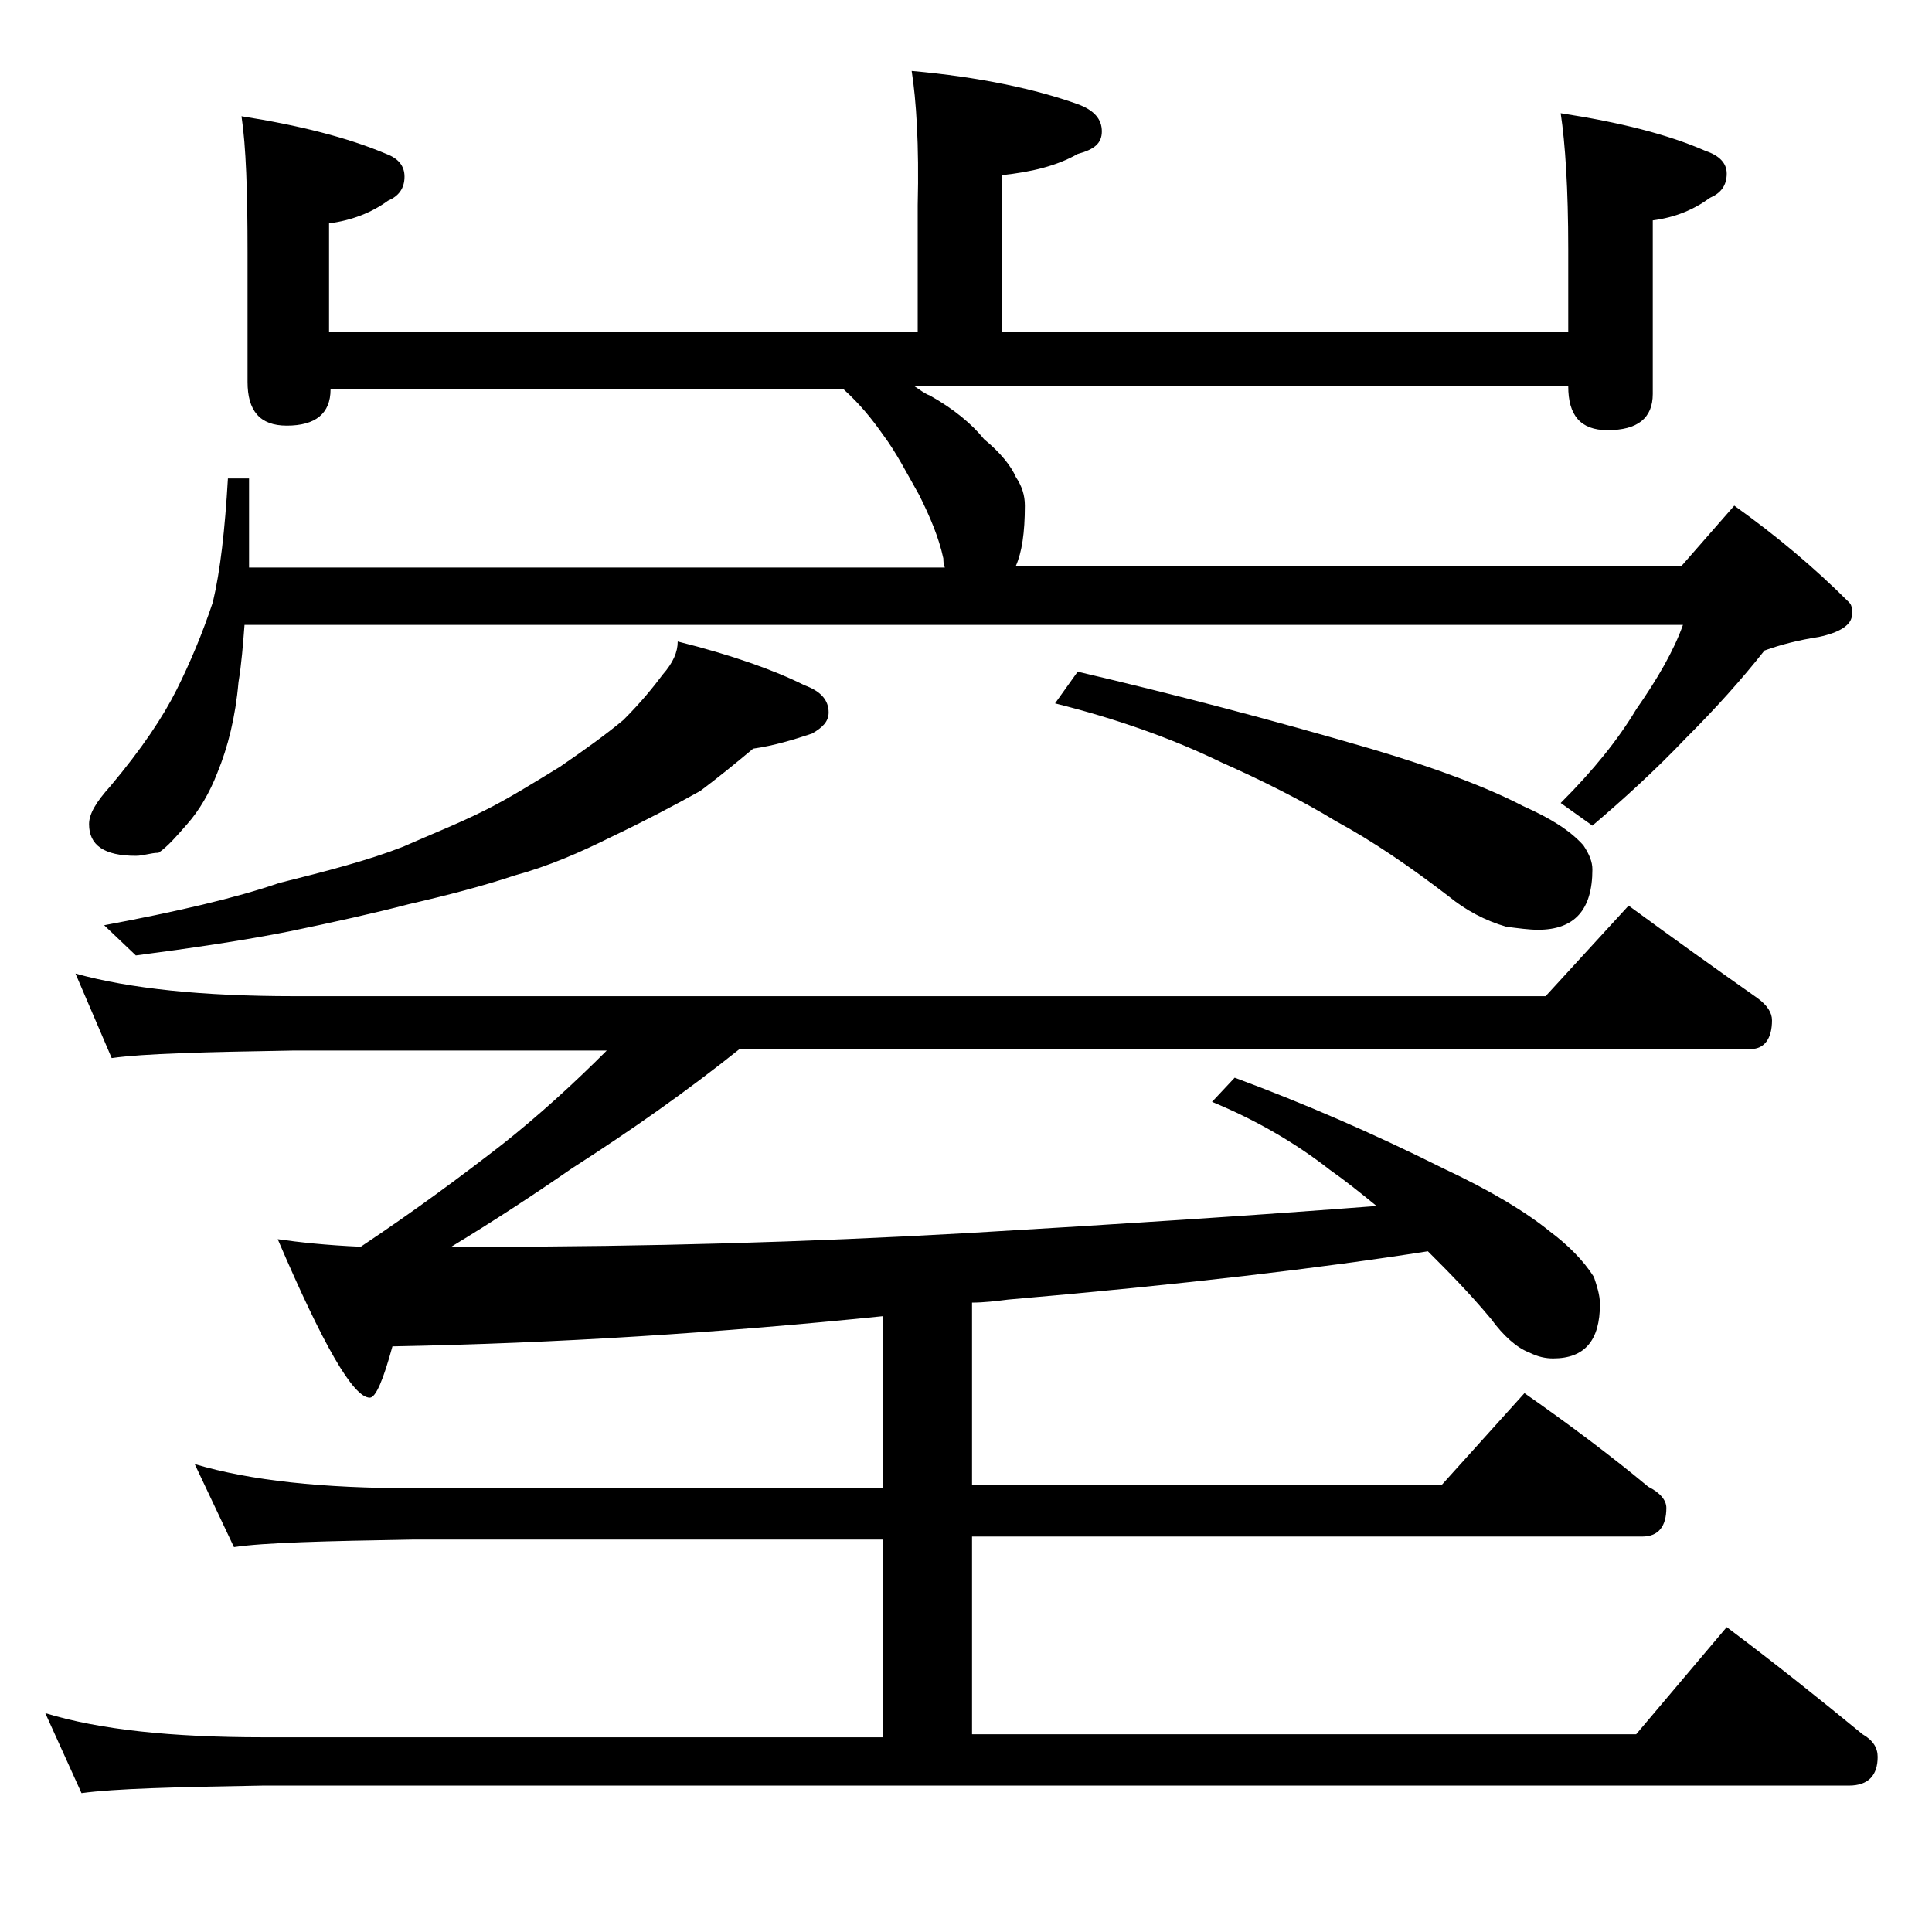 <?xml version="1.0" encoding="utf-8"?>
<!-- Generator: Adobe Illustrator 18.0.0, SVG Export Plug-In . SVG Version: 6.00 Build 0)  -->
<!DOCTYPE svg PUBLIC "-//W3C//DTD SVG 1.1//EN" "http://www.w3.org/Graphics/SVG/1.1/DTD/svg11.dtd">
<svg version="1.1" id="Layer_1" xmlns="http://www.w3.org/2000/svg" xmlns:xlink="http://www.w3.org/1999/xlink" x="0px" y="0px"
	 viewBox="0 0 128 128" enable-background="new 0 0 128 128" xml:space="preserve">
<path d="M5,64.5c3.6,1,8.4,1.5,14.5,1.5h82.9l5.5-6c3,2.2,5.8,4.2,8.5,6.1c0.7,0.5,1,1,1,1.5c0,1.2-0.5,1.9-1.4,1.9H49
	c-3.5,2.8-7.2,5.4-11.1,7.9c-2.6,1.8-5.2,3.5-8,5.2h2.2c10.7,0,21.3-0.3,31.9-0.9c10.3-0.6,19.4-1.2,27.2-1.8
	c-1.1-0.9-2.1-1.7-3.1-2.4c-2.3-1.8-4.9-3.3-7.8-4.5l1.5-1.6c4.6,1.7,9.2,3.7,13.8,6c3.2,1.5,5.5,2.9,7.1,4.2c1.2,0.9,2.2,1.9,2.9,3
	c0.2,0.6,0.4,1.2,0.4,1.8c0,2.4-1,3.6-3.1,3.6c-0.5,0-1-0.1-1.6-0.4c-0.8-0.3-1.7-1.1-2.5-2.2c-1.5-1.8-2.9-3.2-4.2-4.5
	c-7,1.1-16.2,2.2-27.8,3.2c-0.8,0.1-1.6,0.2-2.4,0.2v12.1h31.1l5.5-6.1c3,2.1,5.8,4.2,8.2,6.2c0.8,0.4,1.2,0.9,1.2,1.4
	c0,1.2-0.5,1.9-1.6,1.9H64.4v13.1h44l6-7.1c3.2,2.4,6.2,4.8,9,7.1c0.7,0.4,1,0.9,1,1.5c0,1.2-0.6,1.9-1.9,1.9H17.4
	c-5.8,0.1-9.8,0.2-12,0.5L3,113.5c3.6,1.1,8.4,1.6,14.4,1.6h41.1V102H27.4c-5.9,0.1-9.9,0.2-11.9,0.5L12.9,97
	c3.7,1.1,8.5,1.6,14.5,1.6h31.1V87.2c-10.8,1.1-21.6,1.8-32.5,2c-0.6,2.2-1.1,3.4-1.5,3.4c-1.1,0-3.1-3.5-6.1-10.5
	c1.4,0.2,3.2,0.4,5.5,0.5c3.6-2.4,6.7-4.7,9.4-6.8c2.4-1.9,4.7-4,6.9-6.2H19.5c-5.9,0.1-10,0.2-12.1,0.5L5,64.5z M60.4,4.7
	c4.5,0.4,8.2,1.2,11,2.2c1.1,0.4,1.6,1,1.6,1.8s-0.5,1.2-1.6,1.5c-1.4,0.8-3.1,1.2-5,1.4V22h37.5v-5.5c0-4-0.2-7-0.5-9
	c3.9,0.6,7.1,1.4,9.6,2.5c0.9,0.3,1.4,0.8,1.4,1.5c0,0.8-0.4,1.3-1.1,1.6c-1.1,0.8-2.3,1.3-3.8,1.5v11.5c0,1.6-1,2.4-3,2.4
	c-1.8,0-2.6-1-2.6-2.9H60.6c0.3,0.2,0.7,0.5,1,0.6c1.6,0.9,2.8,1.9,3.6,2.9c1.1,0.9,1.8,1.8,2.1,2.5c0.4,0.6,0.6,1.2,0.6,1.9
	c0,1.8-0.2,3.1-0.6,4h44.1l3.5-4c2.8,2,5.3,4.1,7.6,6.4c0.2,0.2,0.2,0.4,0.2,0.8c0,0.7-0.8,1.2-2.2,1.5c-1.3,0.2-2.5,0.5-3.6,0.9
	c-1.5,1.9-3.2,3.8-5.2,5.8c-2.1,2.2-4.2,4.1-6.2,5.8l-2.1-1.5c2.2-2.2,3.8-4.2,5-6.2c1.4-2,2.5-3.9,3.1-5.6H16.2
	c-0.1,1.3-0.2,2.6-0.4,3.8c-0.2,2.3-0.7,4.3-1.4,6c-0.5,1.3-1.2,2.5-2,3.4c-0.7,0.8-1.3,1.5-1.9,1.9C10,56.5,9.5,56.7,9,56.7
	c-2.1,0-3.1-0.7-3.1-2.1c0-0.7,0.5-1.5,1.4-2.5c2.1-2.5,3.5-4.6,4.4-6.4c0.9-1.8,1.7-3.7,2.4-5.8c0.5-2.1,0.8-4.8,1-8.2h1.4v5.9
	h46.1c-0.1-0.2-0.1-0.5-0.1-0.6c-0.3-1.4-0.9-2.8-1.6-4.2c-0.8-1.4-1.5-2.8-2.4-4c-0.7-1-1.5-2-2.6-3H21.9c0,1.6-1,2.4-2.9,2.4
	c-1.8,0-2.6-1-2.6-2.9v-8.6c0-4-0.1-7-0.4-9c3.8,0.6,7,1.4,9.6,2.5c0.8,0.3,1.2,0.8,1.2,1.5c0,0.8-0.4,1.3-1.1,1.6
	c-1.1,0.8-2.4,1.3-3.9,1.5V22h39v-8.4C60.9,9.6,60.7,6.6,60.4,4.7z M44.9,42.5c3.6,0.9,6.4,1.9,8.4,2.9c1.1,0.4,1.6,1,1.6,1.8
	c0,0.6-0.4,1-1.1,1.4c-1.2,0.4-2.5,0.8-3.9,1c-1.2,1-2.3,1.9-3.5,2.8c-1.8,1-3.7,2-5.8,3c-2.2,1.1-4.3,2-6.5,2.6
	c-2.1,0.7-4.4,1.3-7,1.9c-2.3,0.6-5,1.2-7.9,1.8c-3,0.6-6.4,1.1-10.2,1.6l-2.1-2c4.8-0.9,8.7-1.8,11.6-2.8c3.2-0.8,5.9-1.5,8.2-2.4
	c1.8-0.8,3.6-1.5,5.4-2.4c1.6-0.8,3.2-1.8,5-2.9c1.6-1.1,3-2.1,4.2-3.1c1.2-1.2,2-2.2,2.6-3C44.6,43.9,44.9,43.2,44.9,42.5z
	 M71.4,44.5c6.4,1.5,12.9,3.2,19.4,5.1c4.4,1.3,7.8,2.6,10.1,3.8c1.8,0.8,3.1,1.6,4,2.6c0.4,0.6,0.6,1.1,0.6,1.6c0,2.7-1.2,4-3.6,4
	c-0.6,0-1.3-0.1-2.1-0.2c-1.4-0.4-2.7-1.1-3.8-2c-2.6-2-5.1-3.7-7.5-5c-2.3-1.4-4.9-2.7-7.6-3.9c-3.3-1.6-7-2.9-11-3.9L71.4,44.5z"
	/>
</svg>
